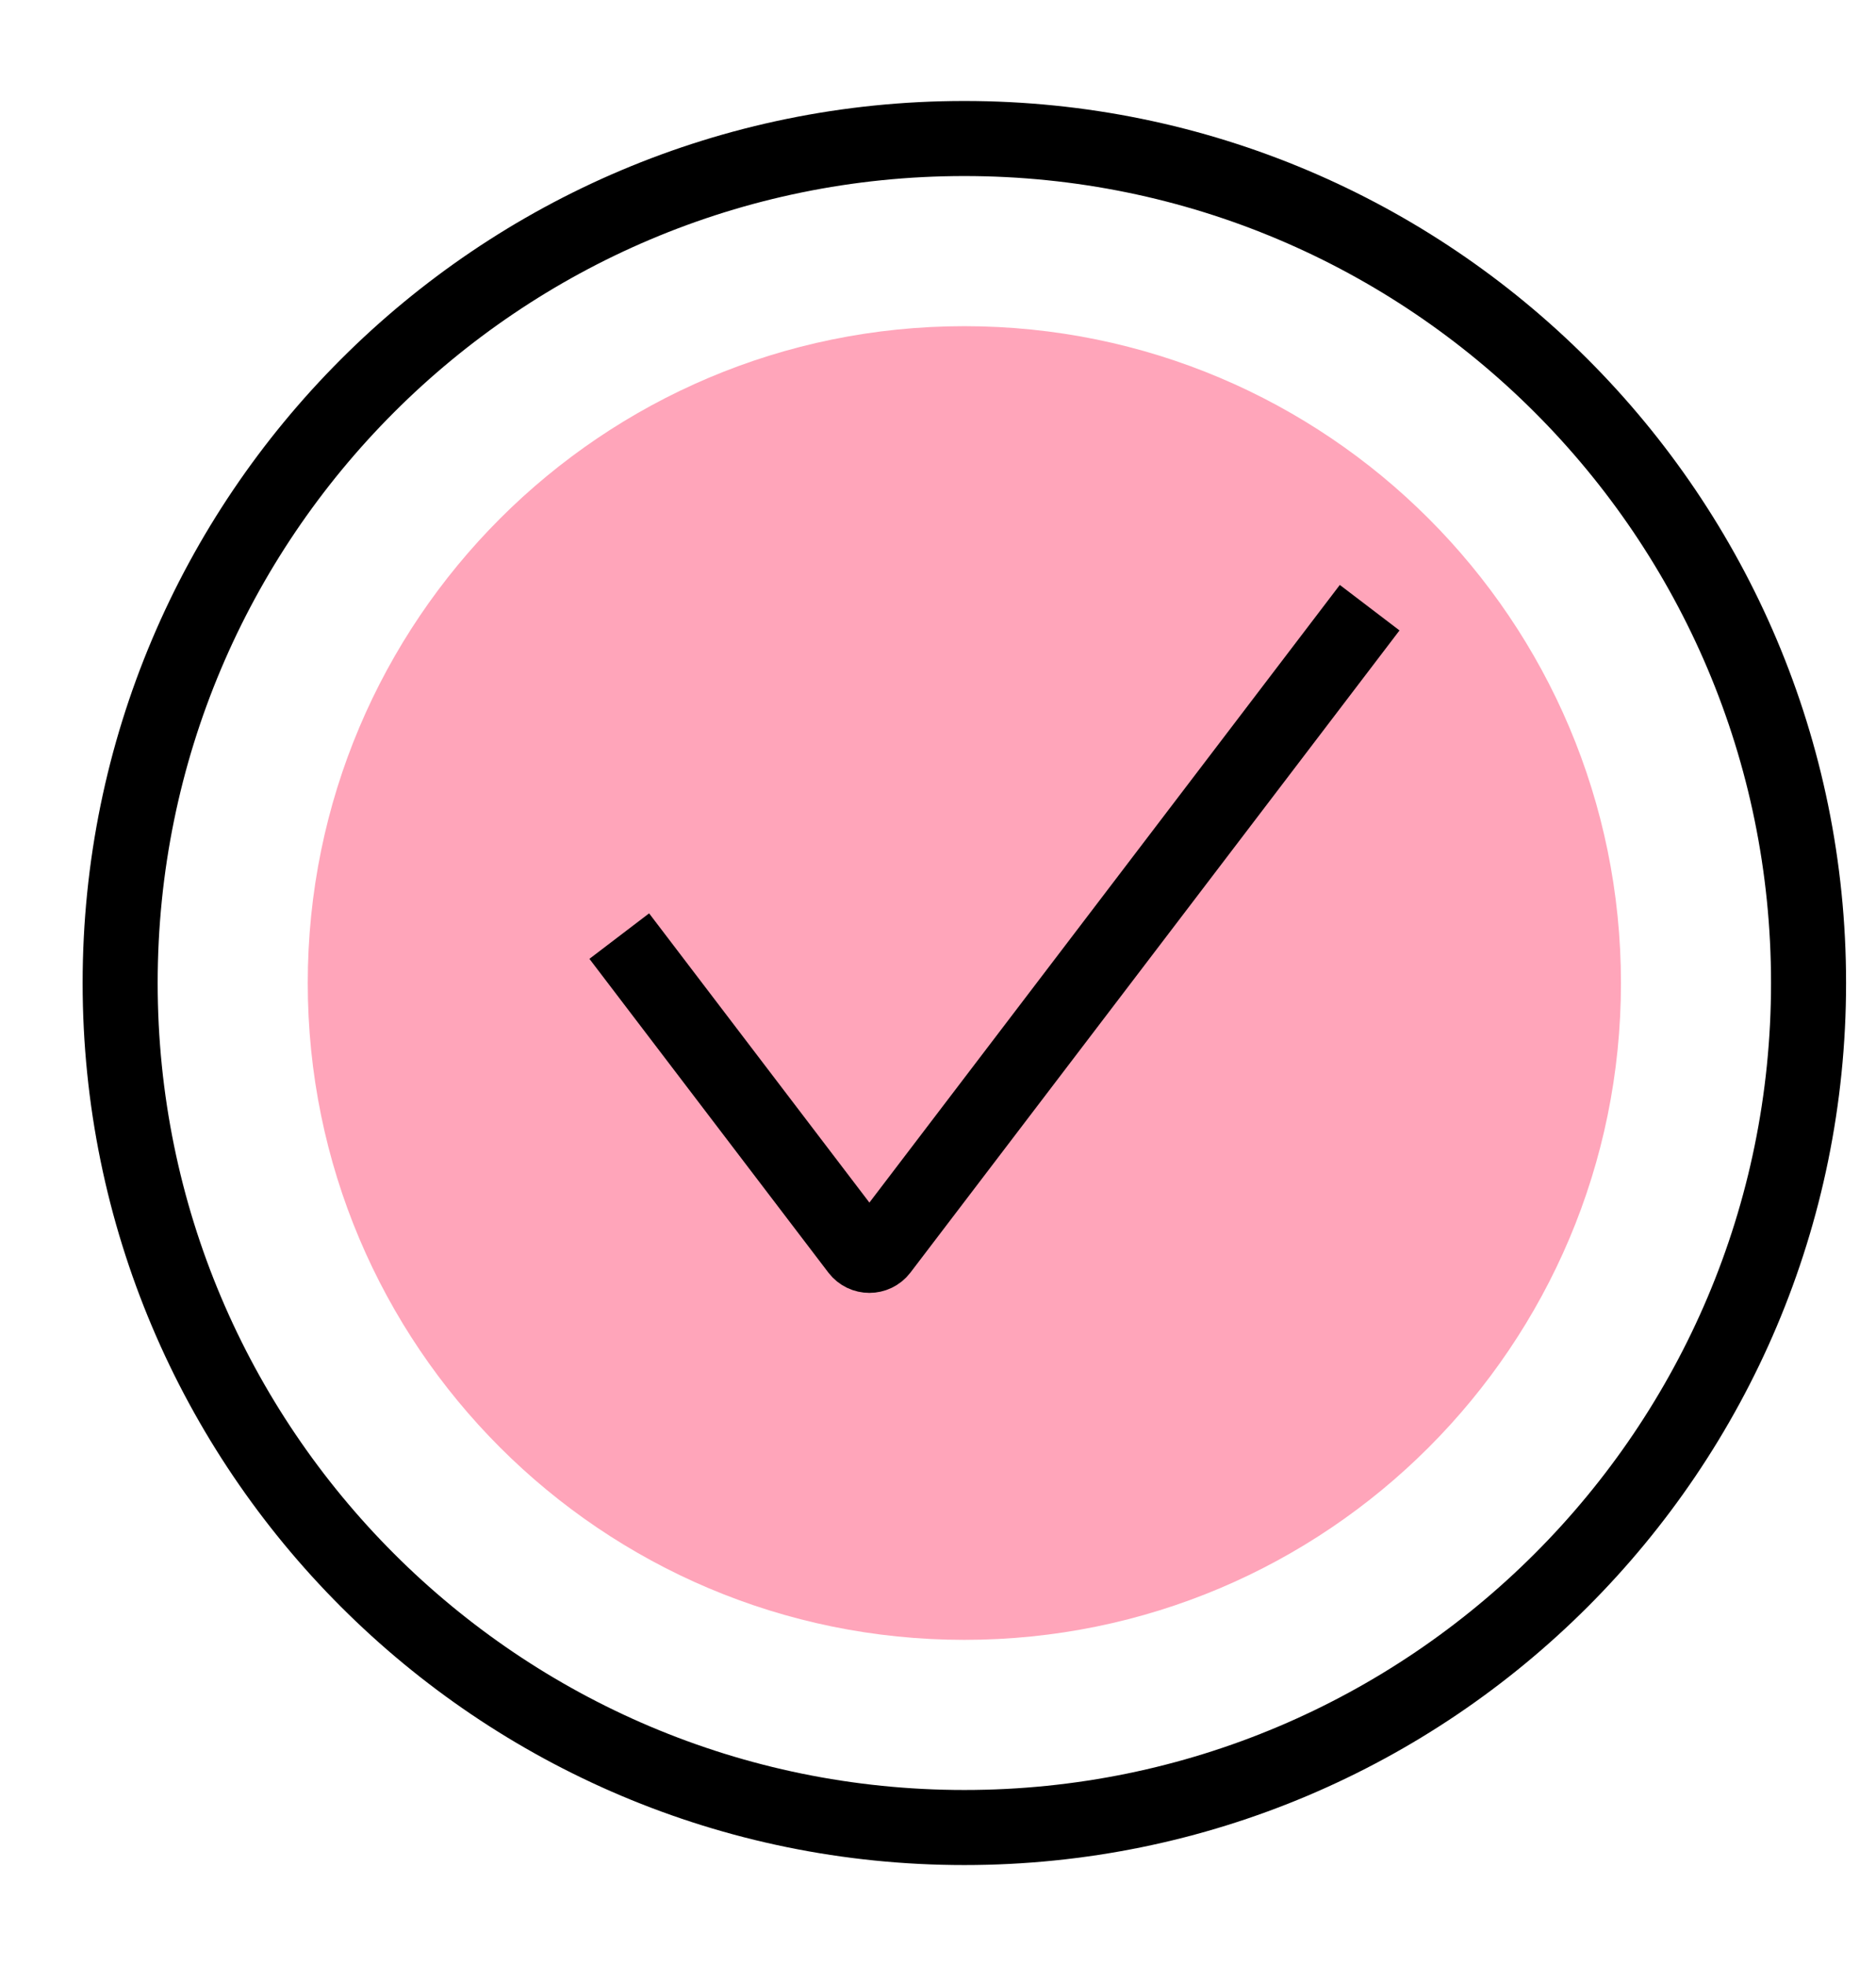 <svg width="21" height="22" viewBox="0 0 21 22" fill="none" xmlns="http://www.w3.org/2000/svg">
<g clip-path="url(#clip0_2_4644)">
<g clip-path="url(#clip1_2_4644)">
<g clip-path="url(#clip2_2_4644)">
<path d="M10.795 18.35C14.854 18.35 18.145 15.059 18.145 11C18.145 6.941 14.854 3.65 10.795 3.65C6.735 3.65 3.445 6.941 3.445 11C3.445 15.059 6.735 18.35 10.795 18.35Z" fill="#FFA5BA"/>
<path d="M10.795 20.45C16.014 20.45 20.245 16.219 20.245 11C20.245 5.781 16.014 1.55 10.795 1.55C5.576 1.55 1.345 5.781 1.345 11C1.345 16.219 5.576 20.45 10.795 20.45Z" stroke="black" stroke-width="0.84"/>
<path d="M6.932 10.475L9.607 13.986C9.67 14.068 9.794 14.068 9.857 13.986L15.332 6.8" stroke="black" stroke-width="0.84"/>
</g>
</g>
</g>
<defs>
<clipPath id="clip0_2_4644">
<rect width="20" height="21" fill="white" transform="translate(0.71 0.5)"/>
</clipPath>
<clipPath id="clip1_2_4644">
<rect width="20" height="21" fill="white" transform="translate(0.71 0.5)"/>
</clipPath>
<clipPath id="clip2_2_4644">
<rect width="19.95" height="21" fill="white" transform="translate(0.735 0.5)"/>
</clipPath>
</defs>
</svg>
